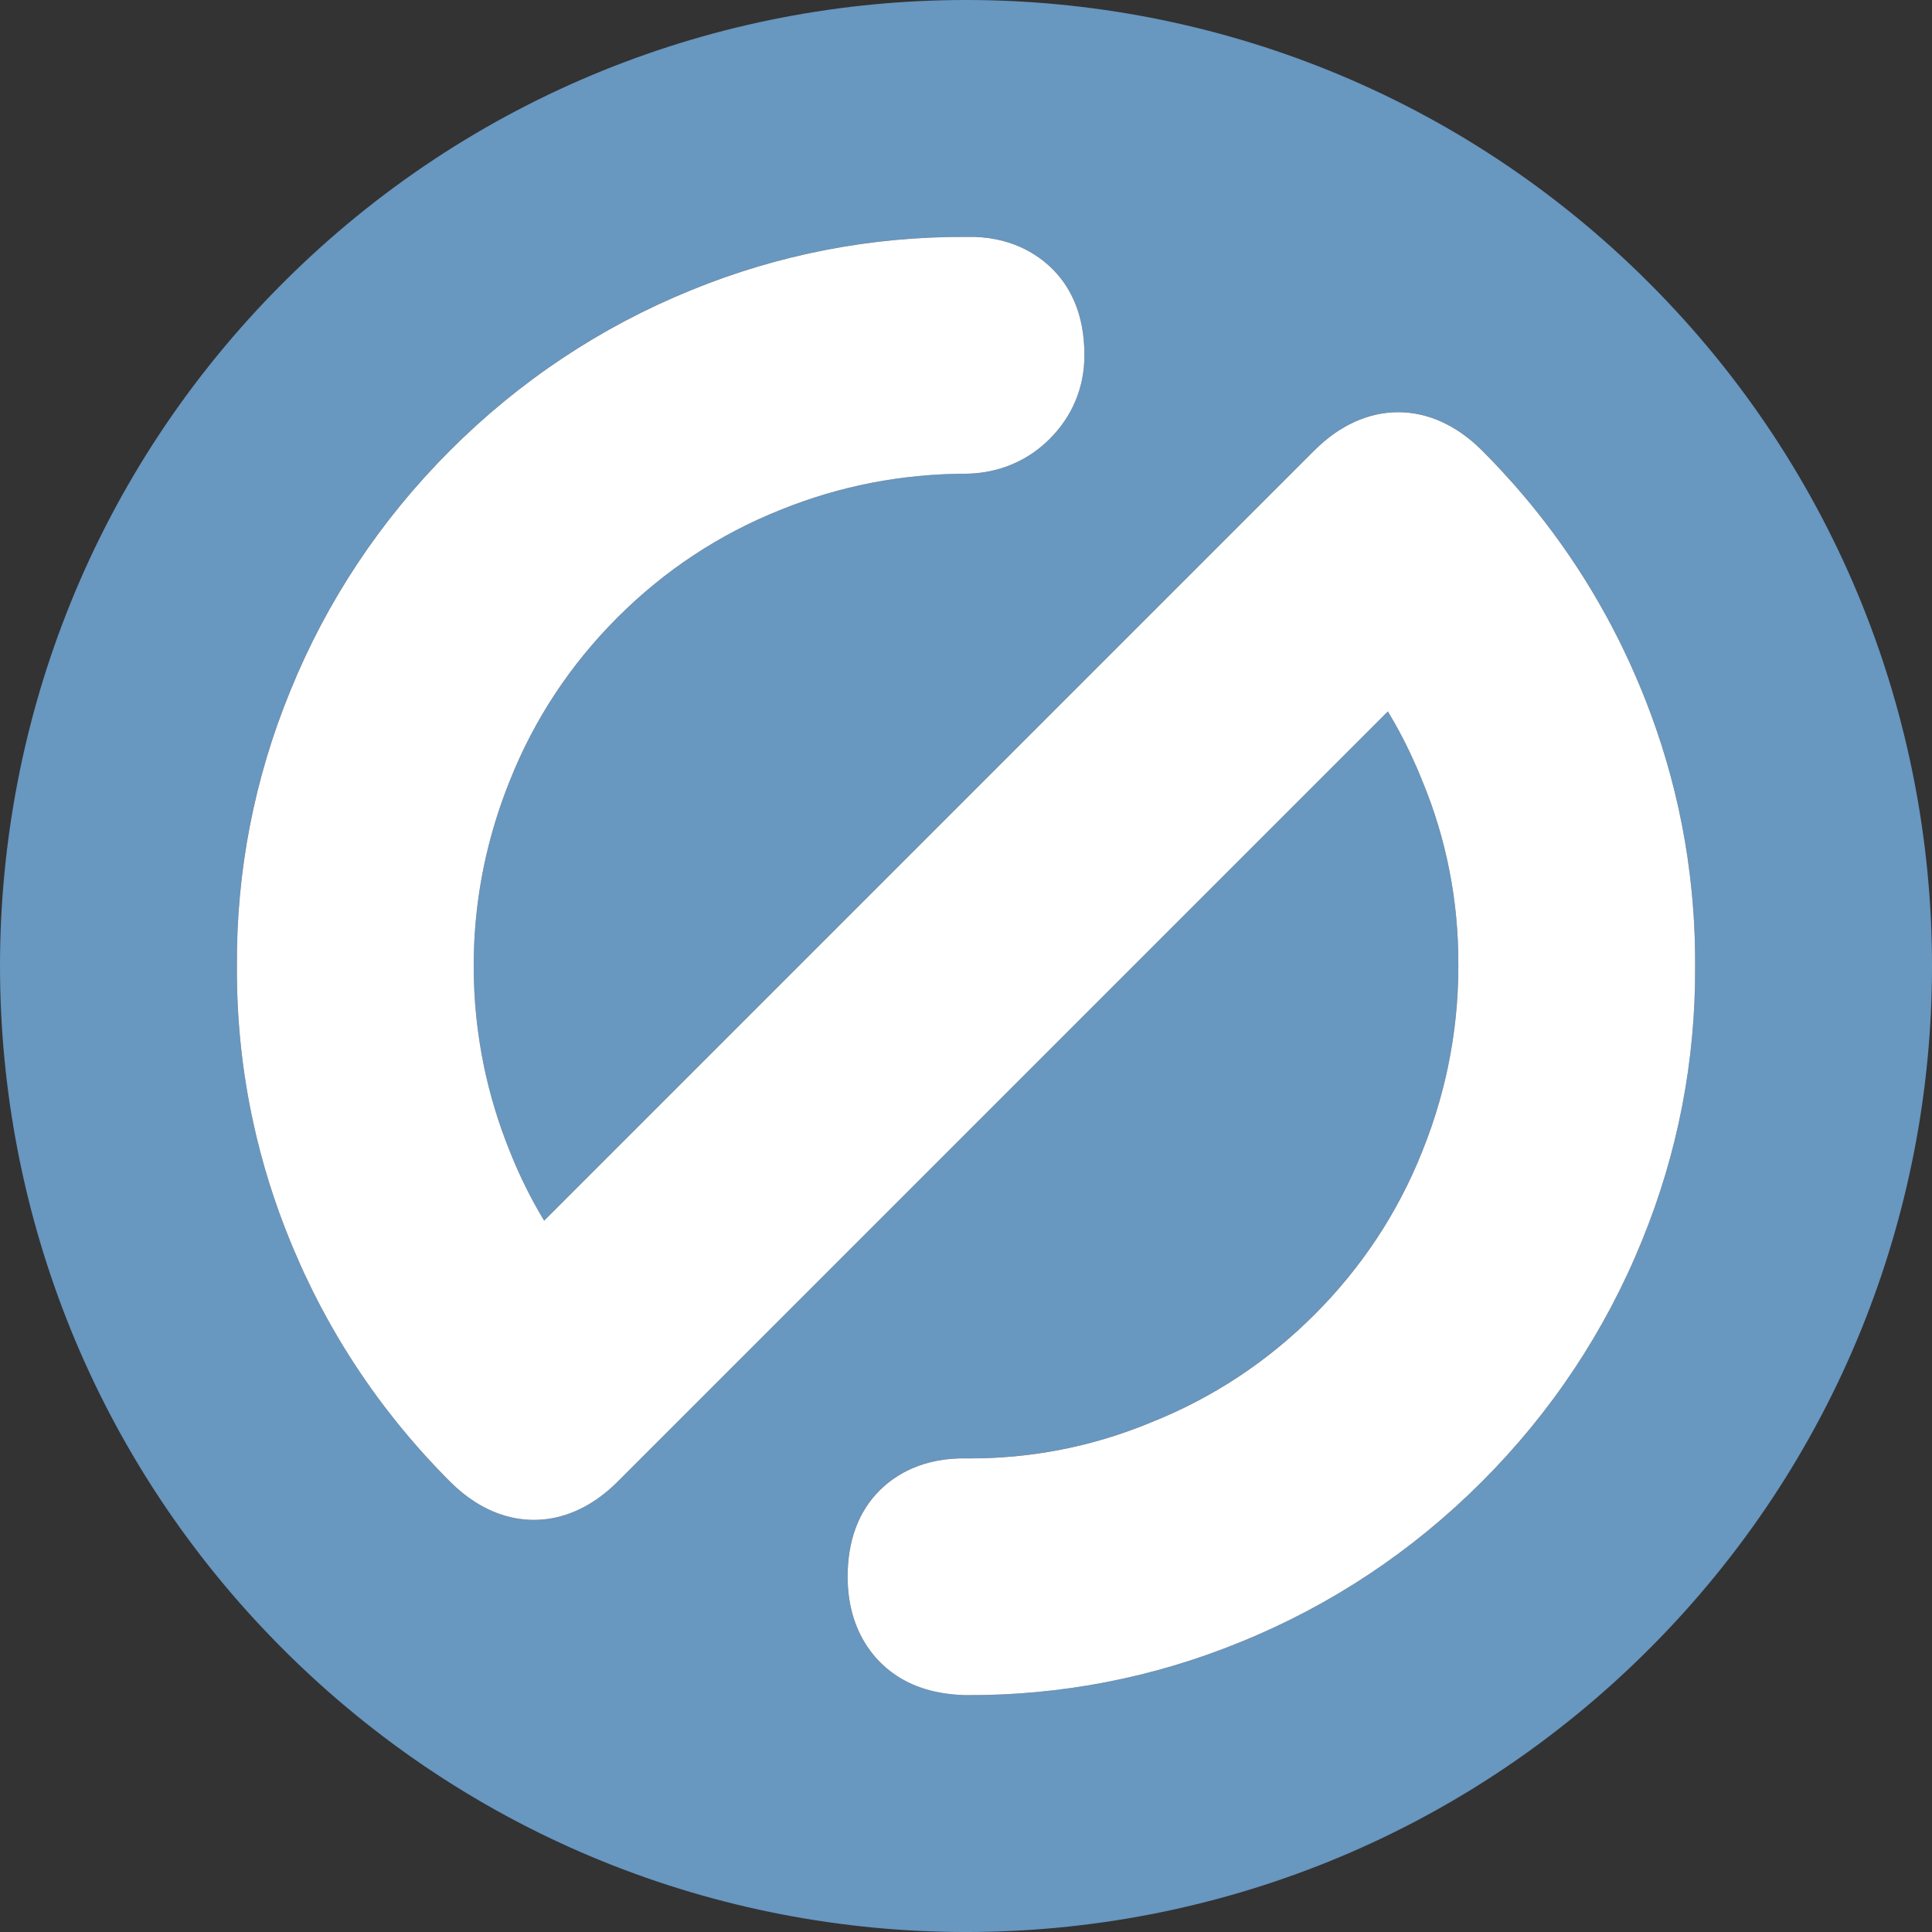 <?xml version="1.0" encoding="UTF-8"?>
<svg id="Laag_1" data-name="Laag 1" xmlns="http://www.w3.org/2000/svg" width="799.99" height="799.99" viewBox="0 0 799.99 799.99">
  <rect x="0" y="0" width="799.99" height="799.99" fill="#333333" stroke="none"/>
  <defs>
    <style>
      .cls-1 {
        fill: #fff;
      }

      .cls-2 {
        fill: #6897c0;
      }
    </style>
  </defs>
  <path class="cls-2" d="M682.84,117.15c-156.2-156.2-409.48-156.2-565.68,.01-156.21,156.21-156.21,409.48,0,565.67,156.2,156.22,409.48,156.22,565.68,0,156.21-156.19,156.21-409.46,0-565.68ZM367.03,690.68c-.57-.49-1.13-.99-1.67-1.5-.28-.27-.56-.54-.84-.82-.65-.65-1.32-1.36-1.99-2.13-.25-.28-.49-.57-.74-.87-.14-.17-.28-.34-.41-.51-.33-.41-.66-.83-.99-1.27-.84-1.13-1.66-2.35-2.46-3.67-.27-.45-.54-.92-.8-1.4-1.32-2.37-2.52-5.05-3.49-8.04-1.64-4.95-2.68-10.79-2.67-17.6-.02-14.9,4.45-26.94,13.26-35.76,6.32-6.31,17.77-13.73,36.46-13.25,26,.16,51.7-4.85,75.87-14.89,25.58-10.2,48.25-25.18,67.75-44.67,19.49-19.49,34.47-42.16,44.52-67.39,2.8-6.91,5.22-13.92,7.25-21.02,.44-1.58,.87-3.17,1.29-4.76,.82-3.17,1.56-6.35,2.23-9.55v-.02c2.83-13.61,4.25-27.49,4.25-41.55,.08-13.55-1.17-26.85-3.74-39.82-2.48-12.58-6.2-24.86-11.14-36.77-1.51-3.81-3.14-7.56-4.87-11.24-1.13-2.39-2.3-4.75-3.52-7.09-1.85-3.56-3.82-7.06-5.89-10.49,0-.01-.01-.01-.01-.02L255.69,613.57c-17.75,17.75-39.86,20.52-58.98,8.34l-.02-.02c-3.54-2.26-6.97-5.03-10.26-8.32-.9-.9-1.79-1.8-2.68-2.71-2.65-2.73-5.25-5.49-7.8-8.29t-.01-.02c-4.24-4.68-8.32-9.47-12.24-14.37t-.01-.02c-1.56-1.96-3.1-3.93-4.62-5.92-6.82-9-13.11-18.34-18.86-28.01-1-1.68-1.98-3.36-2.93-5.05-.54-.95-1.08-1.9-1.6-2.86-.97-1.72-1.9-3.45-2.82-5.19-.01-.01-.01-.02-.02-.03-1.16-2.2-2.29-4.42-3.4-6.65-.01-.01-.01-.03-.02-.04-1.11-2.24-2.2-4.49-3.25-6.76-.54-1.15-1.06-2.3-1.59-3.46-1.03-2.28-2.03-4.59-3-6.9-.5-1.17-.98-2.34-1.46-3.52-6.54-15.96-11.64-32.34-15.27-49.04-2.21-10.12-3.88-20.36-5.01-30.7-.01-.06-.02-.13-.02-.19-1.23-11.22-1.82-22.56-1.76-33.99-.2-39.07,7.22-77.4,22.06-113.68,15.19-37.37,37.5-70.94,66.31-99.74,28.79-28.8,62.36-51.12,99.8-66.33,36.22-14.81,74.55-22.24,113.9-22.04,17.86-.45,29.31,6.98,35.64,13.29,.27,.28,.55,.55,.81,.84,.01,0,.01,.01,.01,.02,.8,.84,1.56,1.7,2.28,2.6,.24,.3,.48,.61,.72,.93,.6,.79,1.17,1.6,1.71,2.43,3.25,4.97,5.48,10.67,6.69,17.06,.69,3.73,1.04,7.68,1.04,11.87,0,13.27-4.98,25.23-14.39,34.65-9.03,9.02-20.71,14.01-33.83,14.39-27.27,0-53.1,5.04-77.6,14.97-25.38,10.11-48.05,25.09-67.53,44.57s-34.46,42.15-44.51,67.4c-1.87,4.63-3.57,9.3-5.09,14-.27,.79-.52,1.57-.75,2.36-6.11,19.63-9.18,39.9-9.18,60.55,0,14.07,1.42,27.95,4.24,41.54,2.49,12,6.07,23.77,10.72,35.24,3.95,9.96,8.68,19.53,14.19,28.66L544.3,186.43c21.04-21.04,48.22-21.05,69.26,0t.01,.02c2.71,2.7,5.35,5.44,7.93,8.22,1.72,1.85,3.42,3.72,5.08,5.6,1.68,1.9,3.33,3.82,4.95,5.75,1.62,1.92,3.21,3.86,4.78,5.82,9.52,11.91,18.08,24.48,25.65,37.64,1.1,1.91,2.18,3.83,3.23,5.76,.69,1.27,1.37,2.53,2.05,3.81,1.14,2.16,2.25,4.33,3.34,6.52,.72,1.45,1.43,2.92,2.13,4.39,1.47,3.07,2.88,6.17,4.24,9.3,1.01,2.31,1.99,4.63,2.94,6.97,.53,1.3,1.05,2.6,1.57,3.91,.81,2.06,1.59,4.12,2.35,6.19,3.01,8.21,5.65,16.51,7.92,24.9,1.16,4.31,2.22,8.64,3.19,12.99,1.03,4.66,1.95,9.35,2.76,14.05-.01,.01,0,.01,0,.01,.4,2.35,.77,4.71,1.12,7.07v.02c.69,4.72,1.26,9.47,1.73,14.24-.01,.01-.01,.02,0,.03,.57,5.95,.97,11.94,1.19,17.95,0,.02,0,.03,0,.04,.15,4.16,.21,8.33,.19,12.51,.21,39.07-7.21,77.41-22.05,113.68-15.21,37.39-37.52,70.98-66.29,99.75-28.78,28.79-62.37,51.09-99.81,66.31-36.22,14.83-74.55,22.24-113.91,22.03-12.18-.29-22.18-3.36-30.13-9.11-.93-.67-1.82-1.38-2.69-2.12Z"></path>
  <path class="cls-1" d="M701.91,400.14c.21,39.07-7.21,77.41-22.05,113.68-15.21,37.39-37.52,70.98-66.29,99.75-28.78,28.79-62.37,51.09-99.81,66.31-36.22,14.83-74.55,22.24-113.91,22.03-12.18-.29-22.18-3.36-30.13-9.11-.93-.67-1.82-1.38-2.69-2.12-.57-.49-1.13-.99-1.67-1.5-.28-.27-.56-.54-.84-.82-.65-.65-1.32-1.36-1.99-2.13-.25-.28-.49-.57-.74-.87-.14-.17-.28-.34-.41-.51-.33-.41-.66-.83-.99-1.27-.84-1.13-1.66-2.35-2.46-3.67-.27-.45-.54-.92-.8-1.4-1.32-2.37-2.52-5.05-3.49-8.04-1.63-4.95-2.66-10.78-2.66-17.58-.01-14.9,4.45-26.94,13.26-35.76,6.32-6.3,17.77-13.73,36.46-13.25,26,.16,51.7-4.85,75.87-14.89,25.59-10.19,48.25-25.17,67.75-44.67,19.49-19.49,34.47-42.16,44.52-67.39,2.81-6.92,5.22-13.94,7.24-21.04,.44-1.58,.87-3.17,1.29-4.76,.83-3.17,1.57-6.35,2.23-9.55v-.02c2.84-13.6,4.26-27.48,4.26-41.53,.08-13.55-1.17-26.86-3.75-39.84-2.48-12.58-6.2-24.86-11.14-36.77-1.51-3.81-3.14-7.56-4.87-11.24-1.13-2.39-2.3-4.75-3.52-7.09-1.85-3.56-3.82-7.06-5.89-10.49,0-.01-.01-.01-.01-.02L255.69,613.57c-17.75,17.75-39.86,20.52-58.98,8.34l-.02-.02c-3.54-2.26-6.97-5.03-10.26-8.32-.9-.9-1.79-1.8-2.68-2.71-2.65-2.73-5.25-5.49-7.8-8.29t-.01-.02c-4.24-4.68-8.32-9.47-12.24-14.37t-.01-.02c-1.56-1.96-3.1-3.93-4.62-5.92-6.82-9-13.11-18.34-18.86-28.01-1-1.68-1.98-3.36-2.93-5.05-.54-.95-1.08-1.9-1.6-2.86-.96-1.72-1.9-3.45-2.82-5.19-.01-.01-.01-.02-.02-.03-1.16-2.2-2.29-4.42-3.4-6.65-.01-.01-.01-.03-.02-.04-1.11-2.24-2.19-4.49-3.25-6.76-.54-1.15-1.06-2.3-1.59-3.46-1.03-2.29-2.03-4.59-3-6.9-.5-1.17-.98-2.34-1.46-3.52-6.54-15.96-11.64-32.34-15.27-49.04-2.21-10.12-3.88-20.36-5.01-30.7-.01-.06-.02-.13-.02-.19-1.22-11.22-1.8-22.55-1.74-33.96-.21-39.08,7.21-77.41,22.06-113.68,15.18-37.38,37.49-70.95,66.3-99.75,28.79-28.8,62.36-51.11,99.8-66.33,36.22-14.81,74.55-22.23,113.9-22.04,17.86-.45,29.31,6.98,35.64,13.3,.27,.27,.53,.54,.8,.81,.01,0,.01,.01,.01,.02,.8,.84,1.55,1.71,2.28,2.6,.24,.3,.48,.61,.72,.93,.6,.79,1.17,1.6,1.71,2.43,3.25,4.97,5.48,10.67,6.69,17.06,.69,3.73,1.04,7.68,1.04,11.87,0,13.27-4.98,25.23-14.39,34.65-9.03,9.02-20.71,14.01-33.83,14.39-27.27,0-53.1,5.04-77.6,14.97-25.38,10.11-48.05,25.09-67.53,44.57s-34.46,42.15-44.51,67.4c-1.87,4.63-3.57,9.3-5.09,14-.27,.79-.52,1.57-.75,2.36-6.11,19.63-9.18,39.9-9.18,60.55,0,14.07,1.42,27.95,4.24,41.54,2.49,12,6.07,23.77,10.72,35.24,3.95,9.96,8.68,19.53,14.19,28.66,0,.01,.01,.01,.01,.02L544.31,186.45c21.04-21.03,48.22-21.04,69.26,0,2.71,2.7,5.35,5.44,7.93,8.22,1.72,1.85,3.41,3.72,5.08,5.6,1.68,1.9,3.33,3.82,4.95,5.75,1.62,1.92,3.21,3.86,4.78,5.82,9.52,11.91,18.08,24.48,25.65,37.64,1.1,1.91,2.18,3.83,3.23,5.76,.69,1.27,1.37,2.53,2.05,3.81,1.14,2.16,2.25,4.33,3.34,6.52,.72,1.45,1.43,2.92,2.13,4.39,1.47,3.07,2.88,6.17,4.24,9.3,1.01,2.31,1.99,4.63,2.94,6.97,.53,1.3,1.05,2.6,1.57,3.91,.8,2.06,1.59,4.12,2.35,6.19,3.01,8.21,5.65,16.51,7.92,24.9,1.16,4.31,2.22,8.64,3.19,12.99,1.03,4.66,1.95,9.35,2.76,14.05-.01,.01,0,.01,0,.01,.4,2.35,.77,4.71,1.12,7.07v.02c.69,4.72,1.26,9.47,1.73,14.24-.01,.01-.01,.02,0,.03,.57,5.95,.97,11.94,1.19,17.95,0,.02,0,.03,0,.04,.15,4.16,.21,8.33,.19,12.51Z"></path>
</svg>
